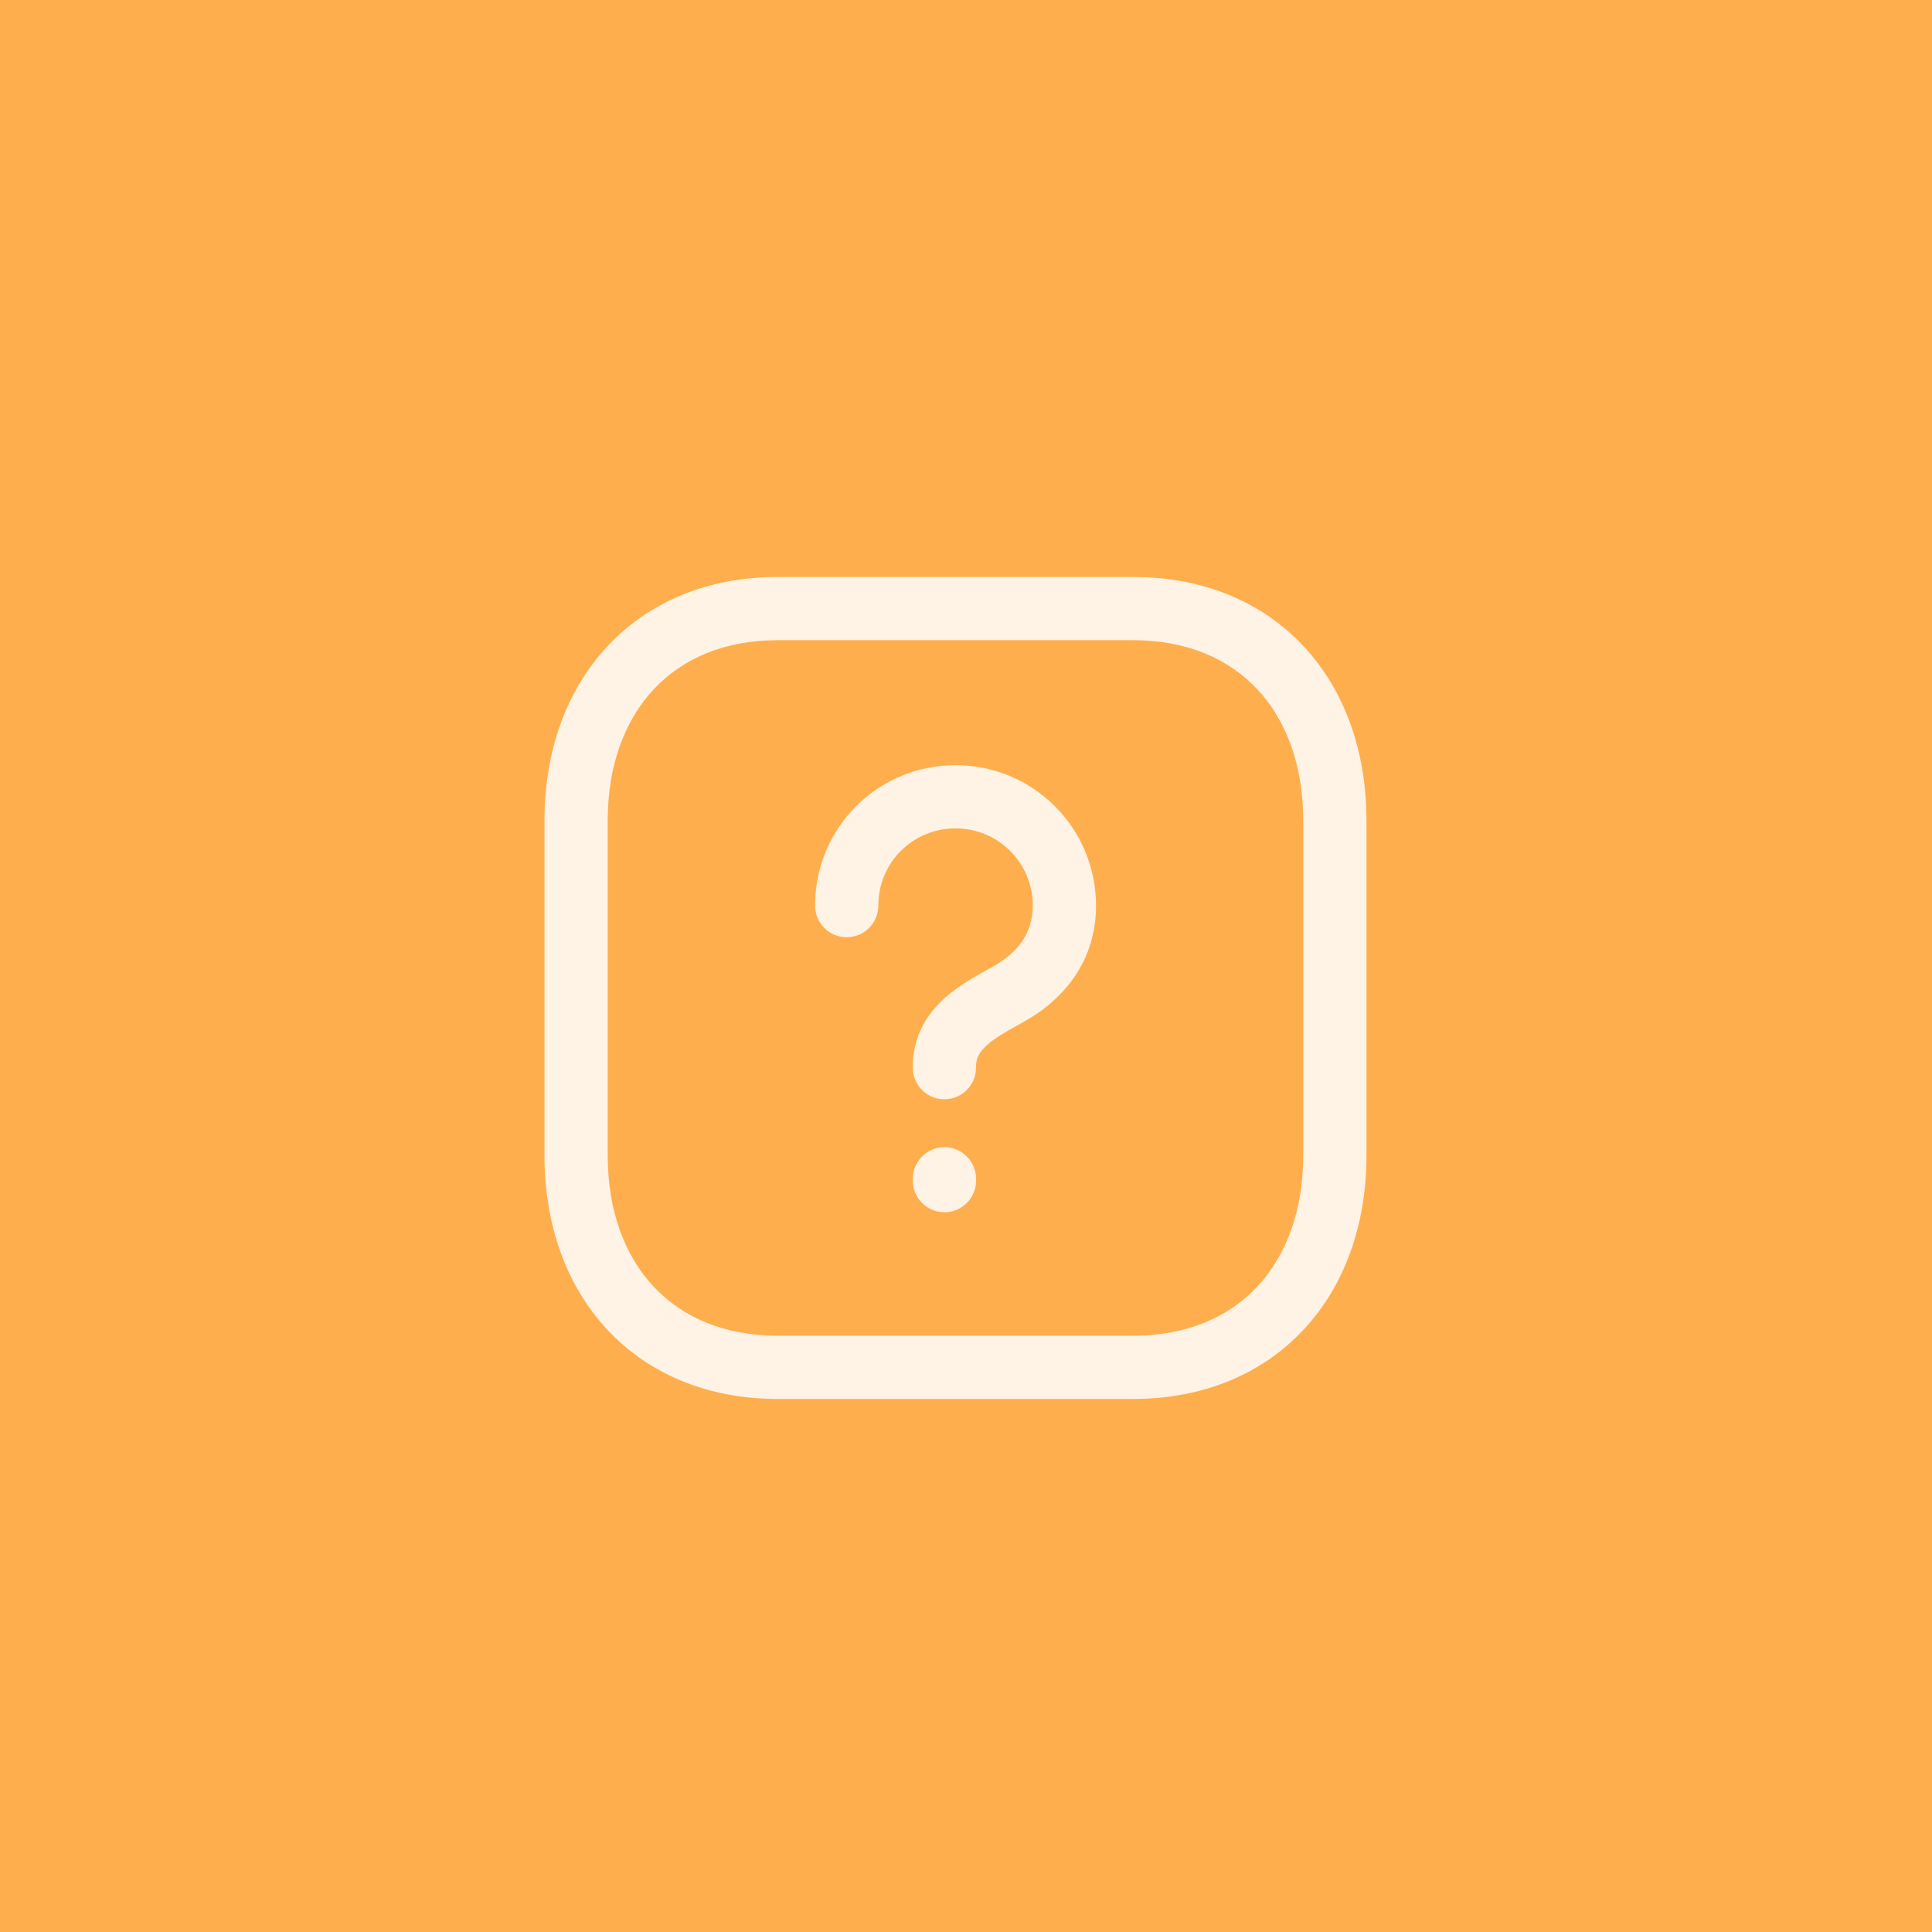 <?xml version="1.0" encoding="UTF-8"?> <svg xmlns="http://www.w3.org/2000/svg" width="44" height="44" viewBox="0 0 44 44" fill="none"><rect width="44" height="44" fill="#FFAE4E"></rect><path fill-rule="evenodd" clip-rule="evenodd" d="M13.831 14.722C14.776 13.707 16.122 13.14 17.711 13.14H25.808C27.401 13.14 28.748 13.707 29.692 14.722C30.632 15.73 31.12 17.123 31.12 18.685V26.315C31.12 27.877 30.632 29.27 29.692 30.278C28.747 31.293 27.401 31.86 25.807 31.86H17.711C16.118 31.86 14.772 31.293 13.827 30.278C12.888 29.269 12.4 27.877 12.4 26.315V18.685C12.4 17.122 12.891 15.73 13.831 14.722ZM14.884 15.703C14.234 16.401 13.84 17.421 13.84 18.685V26.315C13.84 27.58 14.232 28.6 14.881 29.297C15.525 29.988 16.474 30.42 17.711 30.42H25.807C27.045 30.42 27.995 29.988 28.638 29.297C29.288 28.6 29.68 27.58 29.68 26.315V18.685C29.68 17.42 29.288 16.4 28.639 15.703C27.995 15.012 27.045 14.58 25.808 14.58H17.711C16.478 14.58 15.529 15.011 14.884 15.703Z" fill="white" fill-opacity="0.85"></path><path fill-rule="evenodd" clip-rule="evenodd" d="M21.509 26.126C21.906 26.126 22.229 26.449 22.229 26.846V26.888C22.229 27.286 21.906 27.608 21.509 27.608C21.111 27.608 20.789 27.286 20.789 26.888V26.846C20.789 26.449 21.111 26.126 21.509 26.126Z" fill="white" fill-opacity="0.85"></path><path fill-rule="evenodd" clip-rule="evenodd" d="M18.563 20.625C18.563 18.852 19.99 17.426 21.762 17.426C23.524 17.426 24.961 18.85 24.961 20.625C24.961 21.872 24.246 22.755 23.315 23.271C23.257 23.303 23.202 23.335 23.149 23.364C22.873 23.52 22.655 23.642 22.478 23.802C22.299 23.962 22.225 24.106 22.228 24.306C22.233 24.704 21.915 25.03 21.517 25.036C21.12 25.041 20.793 24.723 20.788 24.325C20.779 23.602 21.119 23.087 21.514 22.731C21.823 22.454 22.206 22.24 22.478 22.089C22.524 22.063 22.567 22.039 22.606 22.017L22.614 22.012C23.203 21.687 23.521 21.231 23.521 20.625C23.521 19.649 22.733 18.866 21.762 18.866C20.785 18.866 20.003 19.647 20.003 20.625C20.003 21.023 19.681 21.345 19.283 21.345C18.886 21.345 18.563 21.023 18.563 20.625Z" fill="white" fill-opacity="0.85"></path></svg> 